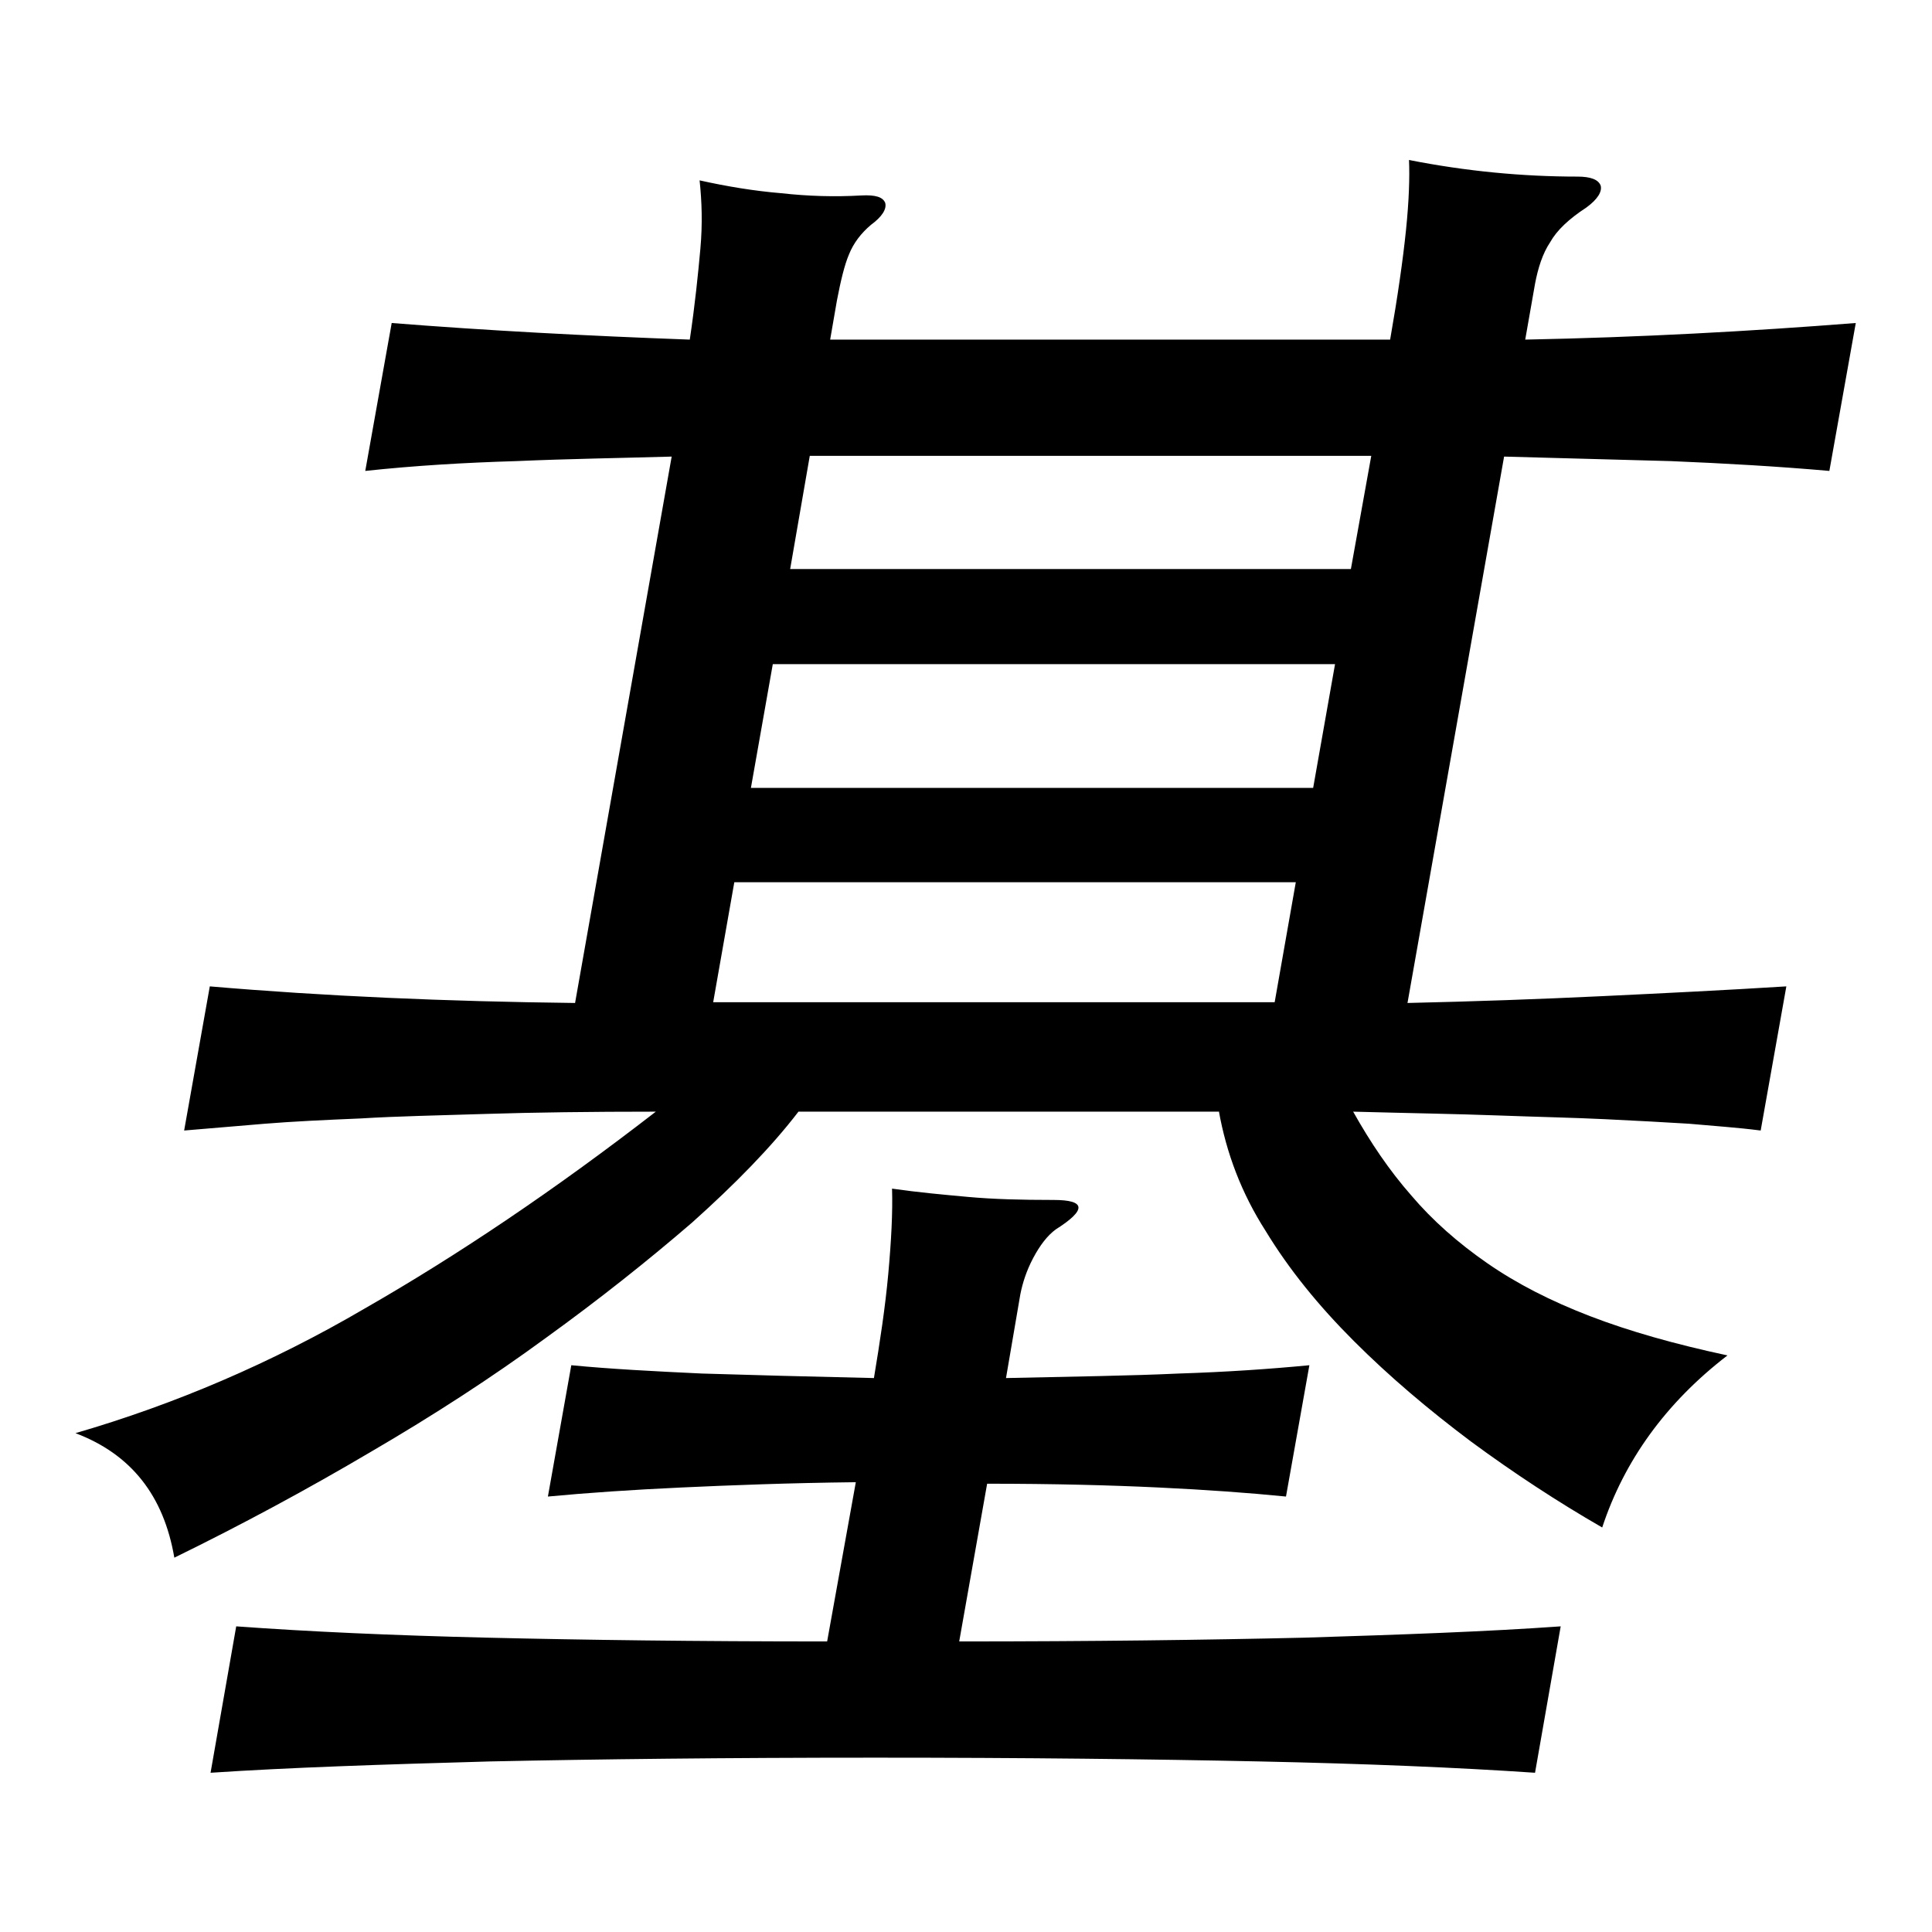 <?xml version="1.0" encoding="utf-8"?>
<!-- Svg Vector Icons : http://www.onlinewebfonts.com/icon -->
<!DOCTYPE svg PUBLIC "-//W3C//DTD SVG 1.1//EN" "http://www.w3.org/Graphics/SVG/1.1/DTD/svg11.dtd">
<svg version="1.1" xmlns="http://www.w3.org/2000/svg" xmlns:xlink="http://www.w3.org/1999/xlink" x="0px" y="0px" viewBox="0 0 256 256" enable-background="new 0 0 256 256" xml:space="preserve">
<g><g><path fill="#000000" d="M135.2,171.5c0.3-1.5,0.8-3.1,1.7-4.8c0.9-1.7,1.9-3,3-3.8c4.1-2.6,4-3.9-0.3-3.9c-4.3,0-8-0.1-11.3-0.4c-3.3-0.3-6.6-0.6-10.1-1.1c0.1,3.1-0.1,6.9-0.5,11.3c-0.4,4.4-1.1,9-1.9,13.8c-8.8-0.2-16.4-0.4-22.8-0.6c-6.4-0.3-12.1-0.6-17.3-1.1l-3.1,17.4c5.3-0.5,11.2-0.9,17.7-1.2c6.5-0.3,14.2-0.6,23.1-0.7l-3.8,21.1c-17.4,0-32.4-0.2-45-0.5c-12.6-0.3-23.7-0.8-33.3-1.5l-3.4,19.4c10.5-0.7,22.8-1.1,37-1.5c14.2-0.3,31.2-0.5,51.1-0.5c19.9,0,36.9,0.2,50.9,0.5c14.1,0.3,26.2,0.8,36.5,1.5l3.4-19.4c-9.8,0.7-21.1,1.1-34,1.5c-12.9,0.3-28.1,0.5-45.7,0.5l3.7-20.9c8.9,0,16.4,0.2,22.7,0.5c6.3,0.3,11.9,0.7,16.9,1.2l3.1-17.4c-5.2,0.5-11,0.9-17.3,1.1c-6.4,0.3-14,0.4-22.9,0.6L135.2,171.5z M97.3,116.9h74.4l-2.8,15.9H94.5L97.3,116.9z M104.7,75.4l2.6-15h74.4l-2.7,15H104.7z M176.9,88l-2.9,16.4H99.5l2.9-16.4H176.9z M161.5,147.2c1,5.6,3,10.9,6.2,15.9c3.1,5.1,7,9.9,11.7,14.6c4.7,4.7,9.9,9.1,15.5,13.3c5.7,4.2,11.5,8,17.4,11.4c2.9-8.8,8.4-16.5,16.6-22.8c-7-1.5-13-3.2-18.2-5.2c-5.2-2-9.7-4.3-13.6-7s-7.3-5.7-10.1-9c-2.9-3.3-5.4-7-7.7-11.1c7.4,0.2,13.7,0.3,19.1,0.5c5.4,0.2,10.2,0.3,14.3,0.5c4.1,0.2,7.9,0.4,11.1,0.6c3.3,0.3,6.4,0.5,9.5,0.9l3.4-19.1c-8,0.5-16.1,0.9-24.5,1.3c-8.4,0.4-16.9,0.7-25.7,0.9l12.8-72.4c7.5,0.2,14.9,0.4,22.1,0.6c7.2,0.3,14.2,0.7,21,1.3l3.5-19.6c-14,1.1-28.6,1.9-43.8,2.2l1.3-7.4c0.4-2.1,1-4,2-5.5c0.9-1.6,2.5-3.1,4.8-4.6c1.5-1.1,2.1-2.1,1.9-2.9c-0.3-0.8-1.3-1.2-3.1-1.2c-7.2,0-14.7-0.7-22.3-2.2c0.1,2.3,0,5.4-0.4,9.3c-0.4,3.9-1.1,8.8-2.1,14.5H110l0.9-5.2c0.5-2.6,1-4.7,1.6-6.1c0.6-1.5,1.6-2.8,2.9-3.9c1.5-1.1,2.1-2.1,1.9-2.9c-0.3-0.8-1.3-1.1-3.2-1c-3.5,0.2-7,0.1-10.6-0.3c-3.6-0.3-7.2-0.9-10.8-1.7c0.3,2.8,0.4,5.8,0.1,9.1c-0.3,3.3-0.7,7.3-1.4,12c-13.7-0.5-26.9-1.2-39.5-2.2l-3.5,19.6c6.5-0.7,13.2-1.1,20-1.3c6.8-0.3,13.6-0.4,20.6-0.6l-12.8,72.4c-17.1-0.2-33.2-0.9-48.4-2.2l-3.4,19.1c3.5-0.3,7.1-0.6,10.7-0.9c3.7-0.3,7.9-0.5,12.7-0.7c4.8-0.3,10.4-0.4,16.6-0.6c6.3-0.2,13.8-0.3,22.5-0.3c-13.3,10.3-26.2,19-38.6,26.1C36,180.6,23.1,186.1,10,189.9c7.4,2.8,11.7,8.3,13.1,16.5c9-4.4,17.7-9.1,26-14c8.4-4.9,16.1-9.9,23.2-15.1c7.2-5.2,13.6-10.3,19.4-15.3c5.7-5.1,10.5-10,14.1-14.7H161.5L161.5,147.2z"/></g></g>
</svg>